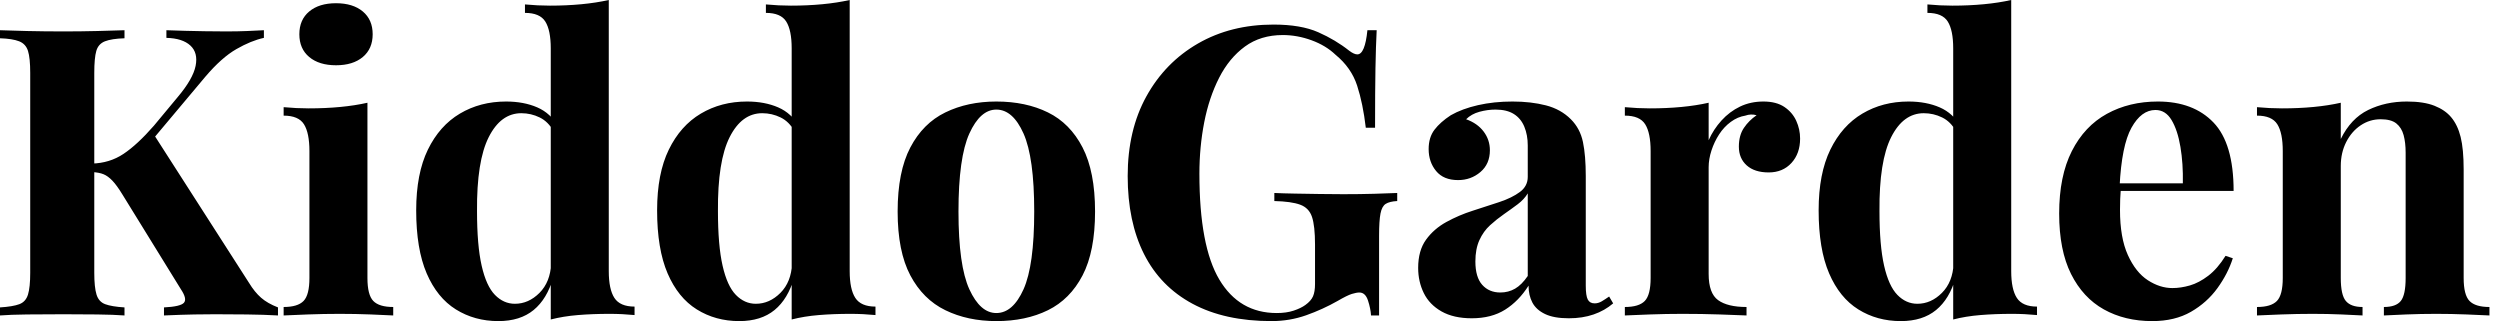 <svg baseProfile="full" height="28" version="1.1" viewBox="0 0 218 28" width="218" xmlns="http://www.w3.org/2000/svg" xmlns:ev="http://www.w3.org/2001/xml-events" xmlns:xlink="http://www.w3.org/1999/xlink"><defs /><g><path d="M24.206 2.635V3.302Q23.082 3.548 21.799 4.286Q20.517 5.024 19.112 6.675L12.507 14.545L14.545 11.629L22.906 24.662Q23.398 25.471 23.96 25.962Q24.522 26.454 25.435 26.806V27.508Q24.206 27.438 22.695 27.42Q21.184 27.403 19.955 27.403Q19.217 27.403 18.163 27.42Q17.109 27.438 15.493 27.508V26.806Q16.934 26.735 17.232 26.402Q17.531 26.068 16.969 25.225L11.875 16.969Q11.383 16.161 10.996 15.757Q10.61 15.353 10.223 15.194Q9.837 15.036 9.205 15.001V14.263Q10.75 14.228 11.962 13.42Q13.174 12.612 14.615 10.961L16.688 8.467Q18.023 6.886 18.251 5.744Q18.479 4.602 17.794 3.97Q17.109 3.338 15.704 3.302V2.635Q16.582 2.67 17.373 2.688Q18.163 2.705 19.024 2.723Q19.885 2.74 20.903 2.74Q21.922 2.74 22.748 2.705Q23.573 2.67 24.206 2.635ZM12.05 2.635V3.338Q10.926 3.373 10.346 3.601Q9.767 3.829 9.591 4.444Q9.415 5.059 9.415 6.359V23.784Q9.415 25.049 9.609 25.681Q9.802 26.314 10.364 26.524Q10.926 26.735 12.05 26.806V27.508Q11.102 27.438 9.661 27.42Q8.221 27.403 6.745 27.403Q5.059 27.403 3.566 27.42Q2.073 27.438 1.194 27.508V26.806Q2.319 26.735 2.881 26.524Q3.443 26.314 3.636 25.681Q3.829 25.049 3.829 23.784V6.359Q3.829 5.059 3.636 4.444Q3.443 3.829 2.863 3.601Q2.284 3.373 1.194 3.338V2.635Q2.073 2.67 3.566 2.705Q5.059 2.74 6.745 2.74Q8.221 2.74 9.661 2.705Q11.102 2.67 12.05 2.635Z M30.494 0.281Q31.97 0.281 32.831 1.001Q33.691 1.721 33.691 2.986Q33.691 4.251 32.831 4.971Q31.97 5.691 30.494 5.691Q29.019 5.691 28.158 4.971Q27.297 4.251 27.297 2.986Q27.297 1.721 28.158 1.001Q29.019 0.281 30.494 0.281ZM33.235 8.959V24.241Q33.235 25.716 33.744 26.243Q34.253 26.77 35.483 26.77V27.508Q34.851 27.473 33.516 27.42Q32.181 27.368 30.811 27.368Q29.44 27.368 28.035 27.42Q26.63 27.473 25.927 27.508V26.77Q27.157 26.77 27.666 26.243Q28.176 25.716 28.176 24.241V13.174Q28.176 11.593 27.701 10.838Q27.227 10.083 25.927 10.083V9.345Q27.051 9.45 28.105 9.45Q29.581 9.45 30.863 9.327Q32.146 9.205 33.235 8.959Z M54.279 0.0V23.644Q54.279 25.225 54.77 25.98Q55.262 26.735 56.527 26.735V27.473Q55.438 27.368 54.349 27.368Q52.873 27.368 51.591 27.473Q50.309 27.578 49.22 27.859V4.216Q49.22 2.635 48.745 1.88Q48.271 1.124 46.971 1.124V0.386Q48.095 0.492 49.149 0.492Q50.59 0.492 51.89 0.369Q53.189 0.246 54.279 0.0ZM45.32 8.853Q46.866 8.853 48.043 9.363Q49.22 9.872 49.887 11.066L49.465 11.453Q49.009 10.61 48.253 10.241Q47.498 9.872 46.655 9.872Q44.863 9.872 43.809 11.962Q42.755 14.053 42.79 18.409Q42.79 21.395 43.194 23.169Q43.598 24.944 44.354 25.716Q45.109 26.489 46.093 26.489Q47.287 26.489 48.236 25.541Q49.184 24.592 49.255 22.976L49.43 24.206Q48.903 26.068 47.726 27.034Q46.55 28.0 44.652 28.0Q42.58 28.0 40.946 26.981Q39.312 25.962 38.399 23.837Q37.486 21.711 37.486 18.339Q37.486 15.142 38.504 13.051Q39.523 10.961 41.297 9.907Q43.072 8.853 45.32 8.853Z M75.287 0.0V23.644Q75.287 25.225 75.779 25.98Q76.271 26.735 77.536 26.735V27.473Q76.447 27.368 75.358 27.368Q73.882 27.368 72.6 27.473Q71.317 27.578 70.228 27.859V4.216Q70.228 2.635 69.754 1.88Q69.28 1.124 67.98 1.124V0.386Q69.104 0.492 70.158 0.492Q71.598 0.492 72.898 0.369Q74.198 0.246 75.287 0.0ZM66.329 8.853Q67.875 8.853 69.051 9.363Q70.228 9.872 70.896 11.066L70.474 11.453Q70.018 10.61 69.262 10.241Q68.507 9.872 67.664 9.872Q65.872 9.872 64.818 11.962Q63.764 14.053 63.799 18.409Q63.799 21.395 64.203 23.169Q64.607 24.944 65.363 25.716Q66.118 26.489 67.102 26.489Q68.296 26.489 69.245 25.541Q70.193 24.592 70.263 22.976L70.439 24.206Q69.912 26.068 68.735 27.034Q67.558 28.0 65.661 28.0Q63.588 28.0 61.955 26.981Q60.321 25.962 59.408 23.837Q58.494 21.711 58.494 18.339Q58.494 15.142 59.513 13.051Q60.532 10.961 62.306 9.907Q64.08 8.853 66.329 8.853Z M88.075 8.853Q90.64 8.853 92.572 9.802Q94.504 10.75 95.593 12.858Q96.683 14.966 96.683 18.444Q96.683 21.922 95.593 24.013Q94.504 26.103 92.572 27.051Q90.64 28.0 88.075 28.0Q85.581 28.0 83.631 27.051Q81.681 26.103 80.575 24.013Q79.468 21.922 79.468 18.444Q79.468 14.966 80.575 12.858Q81.681 10.75 83.631 9.802Q85.581 8.853 88.075 8.853ZM88.075 9.556Q86.67 9.556 85.721 11.646Q84.773 13.737 84.773 18.444Q84.773 23.152 85.721 25.225Q86.67 27.297 88.075 27.297Q89.516 27.297 90.447 25.225Q91.378 23.152 91.378 18.444Q91.378 13.737 90.447 11.646Q89.516 9.556 88.075 9.556Z M112.246 2.143Q114.635 2.143 116.146 2.811Q117.656 3.478 118.851 4.427Q119.272 4.743 119.553 4.743Q120.221 4.743 120.432 2.635H121.24Q121.169 4.005 121.134 5.955Q121.099 7.905 121.099 11.137H120.291Q120.045 9.029 119.536 7.465Q119.026 5.902 117.656 4.778Q116.813 3.97 115.566 3.513Q114.319 3.056 113.054 3.056Q111.122 3.056 109.752 4.058Q108.381 5.059 107.503 6.78Q106.625 8.502 106.203 10.662Q105.782 12.823 105.782 15.142Q105.782 21.465 107.521 24.381Q109.26 27.297 112.527 27.297Q113.37 27.297 114.003 27.087Q114.635 26.876 115.021 26.595Q115.513 26.243 115.689 25.839Q115.864 25.435 115.864 24.768V21.325Q115.864 19.709 115.601 18.918Q115.338 18.128 114.565 17.847Q113.792 17.566 112.316 17.531V16.828Q113.054 16.863 114.09 16.881Q115.127 16.898 116.251 16.916Q117.375 16.934 118.324 16.934Q119.799 16.934 121.029 16.898Q122.258 16.863 123.031 16.828V17.531Q122.364 17.566 122.03 17.777Q121.696 17.987 121.573 18.62Q121.45 19.252 121.45 20.552V27.508H120.748Q120.713 26.911 120.484 26.208Q120.256 25.506 119.729 25.506Q119.483 25.506 119.079 25.629Q118.675 25.752 117.832 26.243Q116.532 26.981 115.092 27.491Q113.651 28.0 112.07 28.0Q107.995 28.0 105.184 26.489Q102.374 24.979 100.951 22.151Q99.528 19.322 99.528 15.353Q99.528 11.348 101.162 8.396Q102.795 5.445 105.659 3.794Q108.522 2.143 112.246 2.143Z M129.531 27.754Q127.95 27.754 126.896 27.157Q125.842 26.56 125.35 25.558Q124.858 24.557 124.858 23.363Q124.858 21.852 125.543 20.903Q126.228 19.955 127.317 19.358Q128.407 18.76 129.619 18.374Q130.831 17.987 131.937 17.619Q133.044 17.25 133.729 16.74Q134.414 16.231 134.414 15.423V12.683Q134.414 11.769 134.115 11.049Q133.817 10.329 133.202 9.942Q132.587 9.556 131.604 9.556Q130.901 9.556 130.198 9.749Q129.496 9.942 129.039 10.399Q130.023 10.75 130.567 11.471Q131.112 12.191 131.112 13.104Q131.112 14.299 130.286 15.001Q129.46 15.704 128.336 15.704Q127.072 15.704 126.422 14.913Q125.772 14.123 125.772 12.999Q125.772 11.98 126.281 11.312Q126.79 10.645 127.704 10.048Q128.688 9.486 130.075 9.169Q131.463 8.853 133.079 8.853Q134.695 8.853 135.995 9.187Q137.295 9.521 138.173 10.399Q138.981 11.207 139.227 12.384Q139.473 13.561 139.473 15.353V24.908Q139.473 25.787 139.649 26.12Q139.824 26.454 140.246 26.454Q140.562 26.454 140.861 26.279Q141.159 26.103 141.511 25.857L141.862 26.454Q141.124 27.087 140.158 27.42Q139.192 27.754 137.997 27.754Q136.698 27.754 135.925 27.385Q135.152 27.016 134.818 26.384Q134.484 25.752 134.484 24.908Q133.641 26.243 132.447 26.999Q131.252 27.754 129.531 27.754ZM132.025 25.506Q132.728 25.506 133.307 25.172Q133.887 24.838 134.414 24.065V16.863Q134.098 17.39 133.536 17.812Q132.974 18.233 132.341 18.673Q131.709 19.112 131.129 19.639Q130.55 20.166 130.198 20.939Q129.847 21.711 129.847 22.801Q129.847 24.171 130.444 24.838Q131.041 25.506 132.025 25.506Z M154.966 8.853Q156.09 8.853 156.793 9.327Q157.496 9.802 157.829 10.54Q158.163 11.277 158.163 12.085Q158.163 13.385 157.408 14.211Q156.652 15.036 155.423 15.036Q154.193 15.036 153.508 14.422Q152.823 13.807 152.823 12.788Q152.823 11.804 153.262 11.154Q153.701 10.504 154.369 10.048Q153.877 9.907 153.385 10.083Q152.718 10.188 152.12 10.627Q151.523 11.066 151.102 11.716Q150.68 12.366 150.434 13.122Q150.188 13.877 150.188 14.58V23.89Q150.188 25.576 151.014 26.173Q151.839 26.77 153.491 26.77V27.508Q152.683 27.473 151.137 27.42Q149.591 27.368 147.905 27.368Q146.499 27.368 145.059 27.42Q143.619 27.473 142.881 27.508V26.77Q144.11 26.77 144.62 26.243Q145.129 25.716 145.129 24.241V13.174Q145.129 11.593 144.655 10.838Q144.181 10.083 142.881 10.083V9.345Q144.005 9.45 145.059 9.45Q146.535 9.45 147.817 9.327Q149.099 9.205 150.188 8.959V12.226Q150.61 11.277 151.312 10.504Q152.015 9.731 152.928 9.292Q153.842 8.853 154.966 8.853Z M176.572 0.0V23.644Q176.572 25.225 177.064 25.98Q177.556 26.735 178.821 26.735V27.473Q177.731 27.368 176.642 27.368Q175.167 27.368 173.885 27.473Q172.602 27.578 171.513 27.859V4.216Q171.513 2.635 171.039 1.88Q170.565 1.124 169.265 1.124V0.386Q170.389 0.492 171.443 0.492Q172.883 0.492 174.183 0.369Q175.483 0.246 176.572 0.0ZM167.614 8.853Q169.159 8.853 170.336 9.363Q171.513 9.872 172.181 11.066L171.759 11.453Q171.302 10.61 170.547 10.241Q169.792 9.872 168.949 9.872Q167.157 9.872 166.103 11.962Q165.049 14.053 165.084 18.409Q165.084 21.395 165.488 23.169Q165.892 24.944 166.647 25.716Q167.403 26.489 168.386 26.489Q169.581 26.489 170.529 25.541Q171.478 24.592 171.548 22.976L171.724 24.206Q171.197 26.068 170.02 27.034Q168.843 28.0 166.946 28.0Q164.873 28.0 163.24 26.981Q161.606 25.962 160.693 23.837Q159.779 21.711 159.779 18.339Q159.779 15.142 160.798 13.051Q161.817 10.961 163.591 9.907Q165.365 8.853 167.614 8.853Z M189.36 8.853Q192.452 8.853 194.208 10.68Q195.965 12.507 195.965 16.652H184.407L184.336 15.985H191.538Q191.573 14.263 191.327 12.806Q191.082 11.348 190.555 10.469Q190.028 9.591 189.149 9.591Q187.92 9.591 187.059 11.137Q186.198 12.683 186.023 16.266L186.128 16.477Q186.093 16.898 186.075 17.355Q186.058 17.812 186.058 18.304Q186.058 20.728 186.743 22.238Q187.428 23.749 188.482 24.434Q189.536 25.119 190.625 25.119Q191.363 25.119 192.153 24.891Q192.944 24.662 193.752 24.048Q194.56 23.433 195.262 22.309L195.895 22.519Q195.473 23.854 194.56 25.119Q193.646 26.384 192.241 27.192Q190.836 28.0 188.868 28.0Q186.479 28.0 184.652 26.981Q182.826 25.962 181.789 23.89Q180.753 21.817 180.753 18.62Q180.753 15.353 181.859 13.174Q182.966 10.996 184.916 9.925Q186.866 8.853 189.36 8.853Z M211.072 8.853Q212.547 8.853 213.478 9.222Q214.409 9.591 214.936 10.223Q215.498 10.891 215.762 11.945Q216.025 12.999 216.025 14.79V24.241Q216.025 25.716 216.535 26.243Q217.044 26.77 218.274 26.77V27.508Q217.606 27.473 216.271 27.42Q214.936 27.368 213.636 27.368Q212.301 27.368 211.019 27.42Q209.737 27.473 209.069 27.508V26.77Q210.123 26.77 210.545 26.243Q210.966 25.716 210.966 24.241V13.315Q210.966 12.437 210.79 11.787Q210.615 11.137 210.158 10.768Q209.701 10.399 208.788 10.399Q207.839 10.399 207.049 10.926Q206.258 11.453 205.784 12.384Q205.31 13.315 205.31 14.474V24.241Q205.31 25.716 205.749 26.243Q206.188 26.77 207.207 26.77V27.508Q206.575 27.473 205.363 27.42Q204.151 27.368 202.851 27.368Q201.516 27.368 200.11 27.42Q198.705 27.473 198.003 27.508V26.77Q199.232 26.77 199.742 26.243Q200.251 25.716 200.251 24.241V13.174Q200.251 11.593 199.777 10.838Q199.302 10.083 198.003 10.083V9.345Q199.127 9.45 200.181 9.45Q201.656 9.45 202.939 9.327Q204.221 9.205 205.31 8.959V12.12Q206.188 10.329 207.699 9.591Q209.21 8.853 211.072 8.853Z " fill="rgb(0,0,0)" transform="translate(-1.194, 0)" /></g></svg>